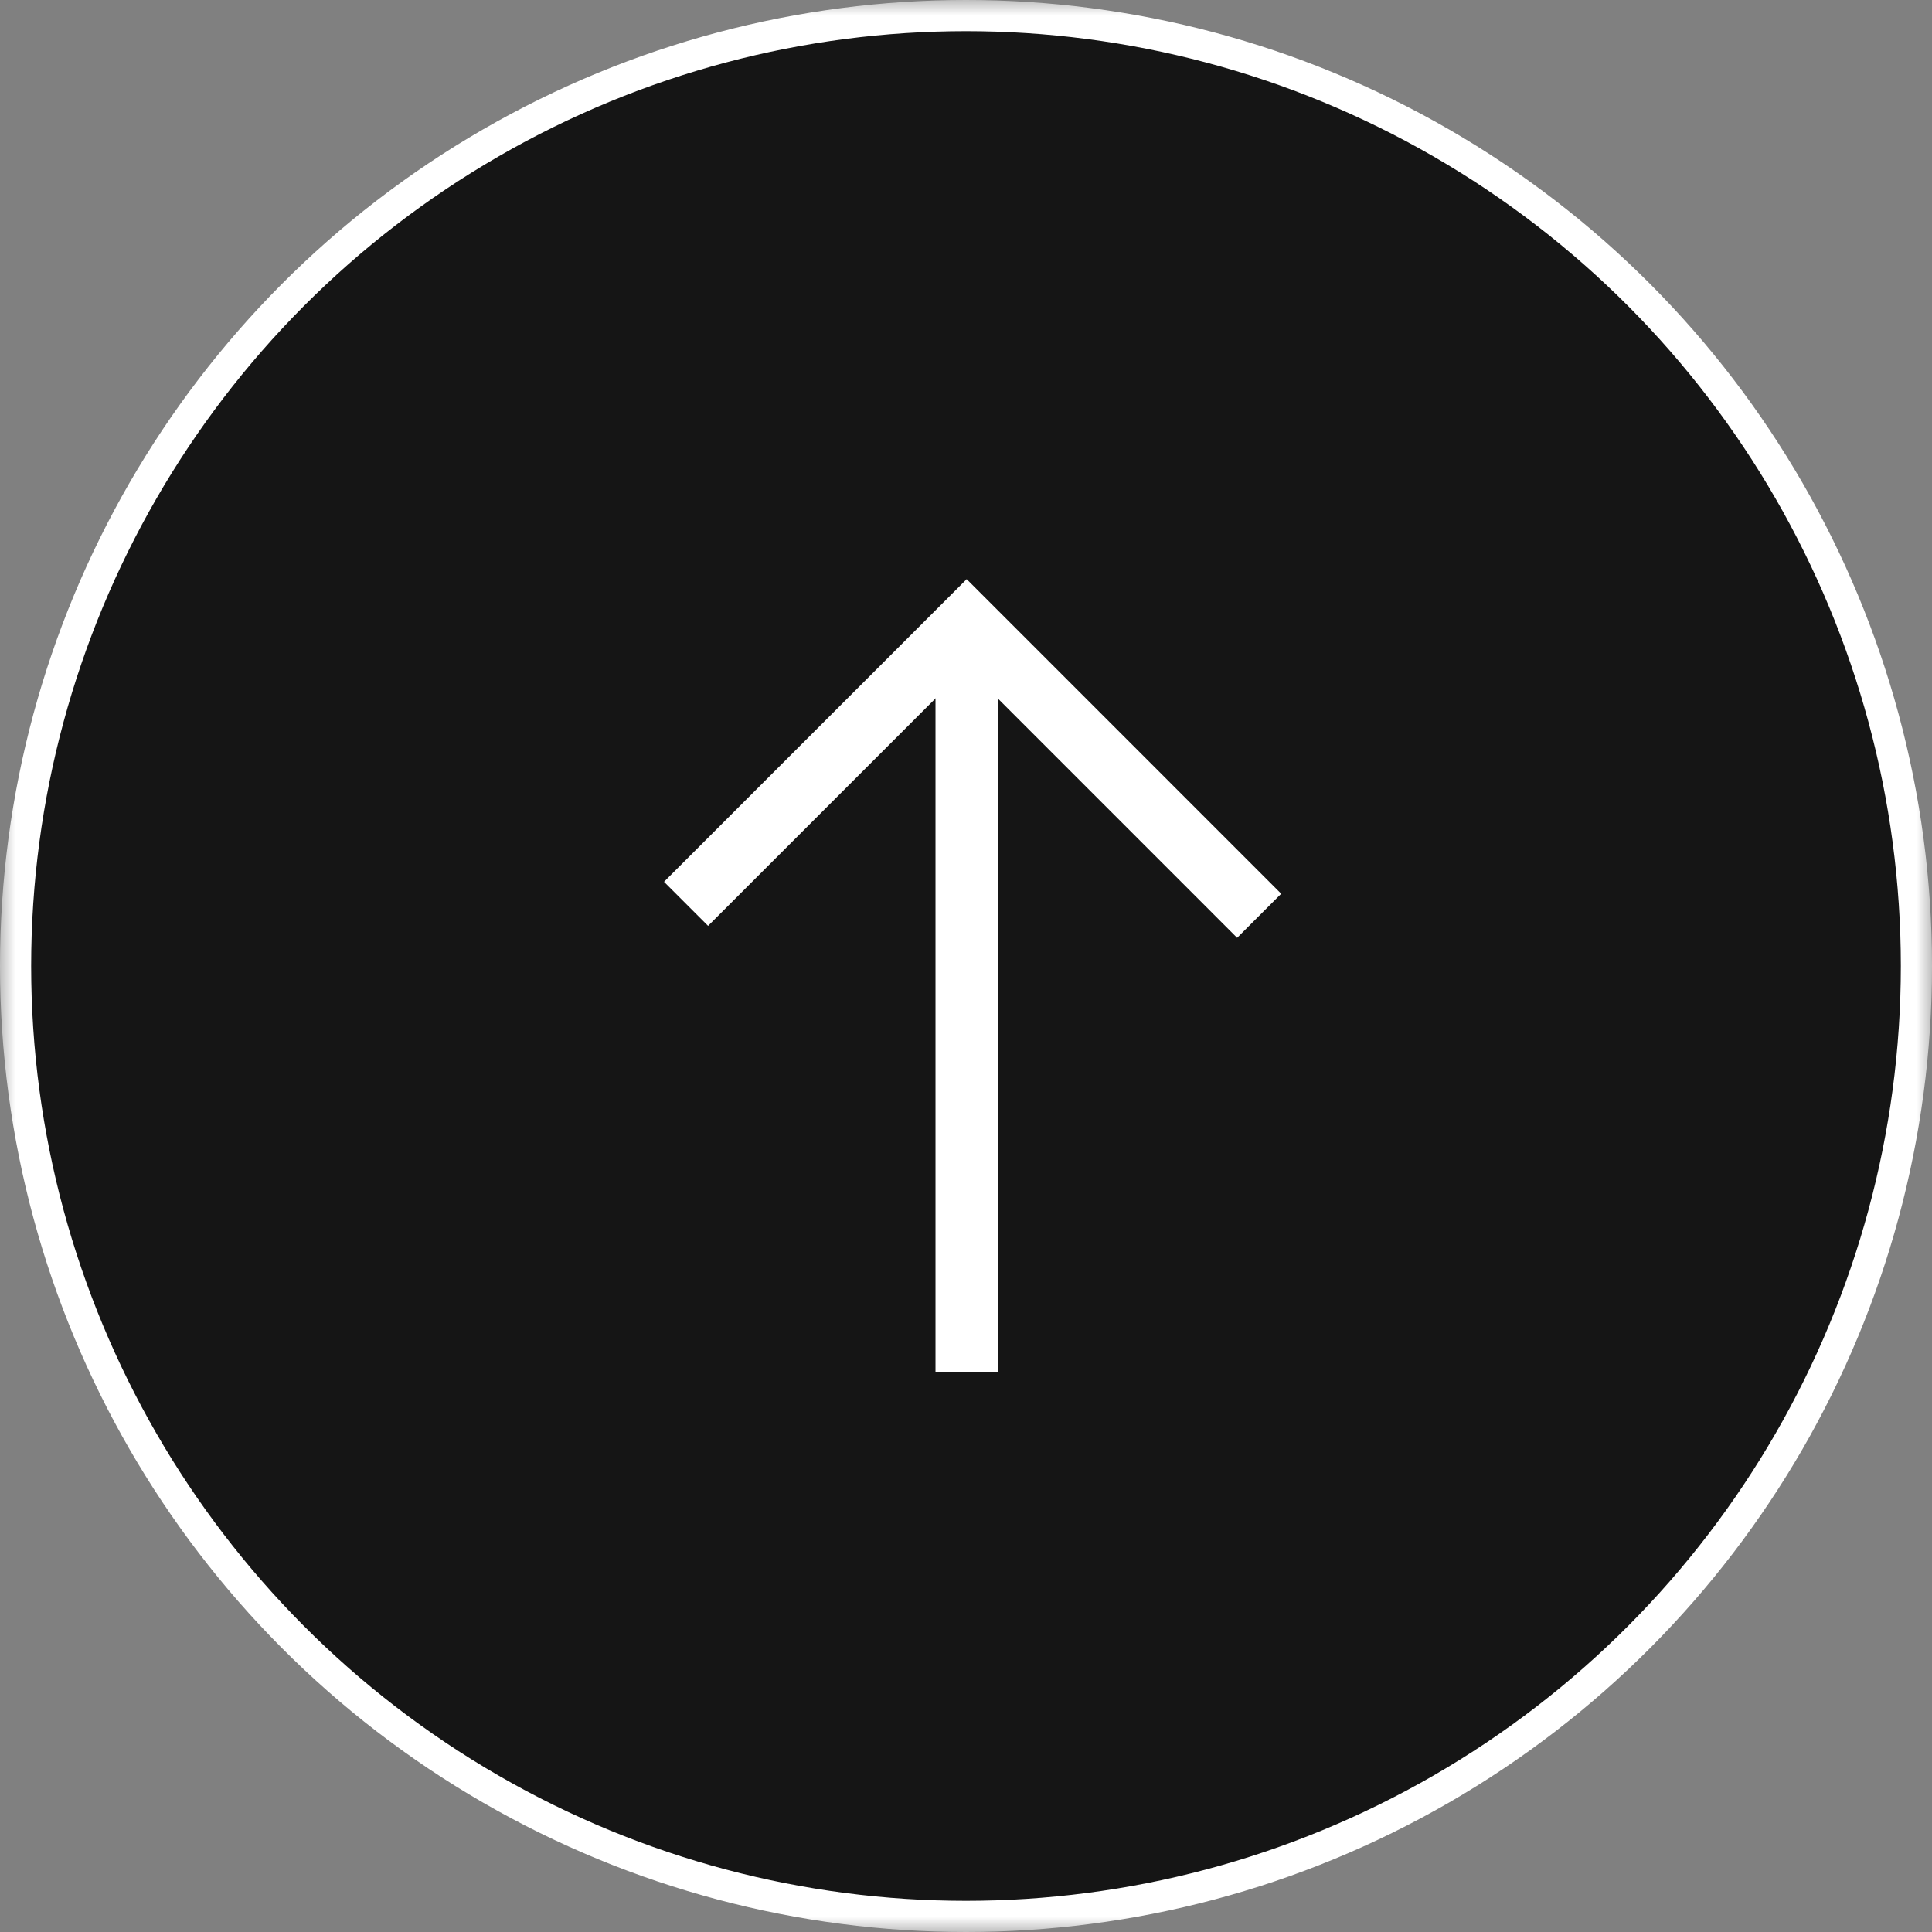 <svg width="62" height="62" viewBox="0 0 62 62" fill="none" xmlns="http://www.w3.org/2000/svg">
<rect x="0" y="0" width="62" height="62" fill="#808080" stroke="none"/>
<mask id="mask0_855_65" style="mask-type:alpha" maskUnits="userSpaceOnUse" x="0" y="0" width="62" height="62">
<path d="M0 0H62V62H0V0Z" fill="#D9D9D9"/>
</mask>
<g mask="url(#mask0_855_65)">
<circle cx="31" cy="31" r="30.5" fill="#151515" stroke="white"/>
<path d="M31.021 44.042V20" stroke="white" stroke-width="2"/>
<path d="M22.016 29.005L31.021 20L40.408 29.388" stroke="white" stroke-width="2"/>
</g>
</svg>
